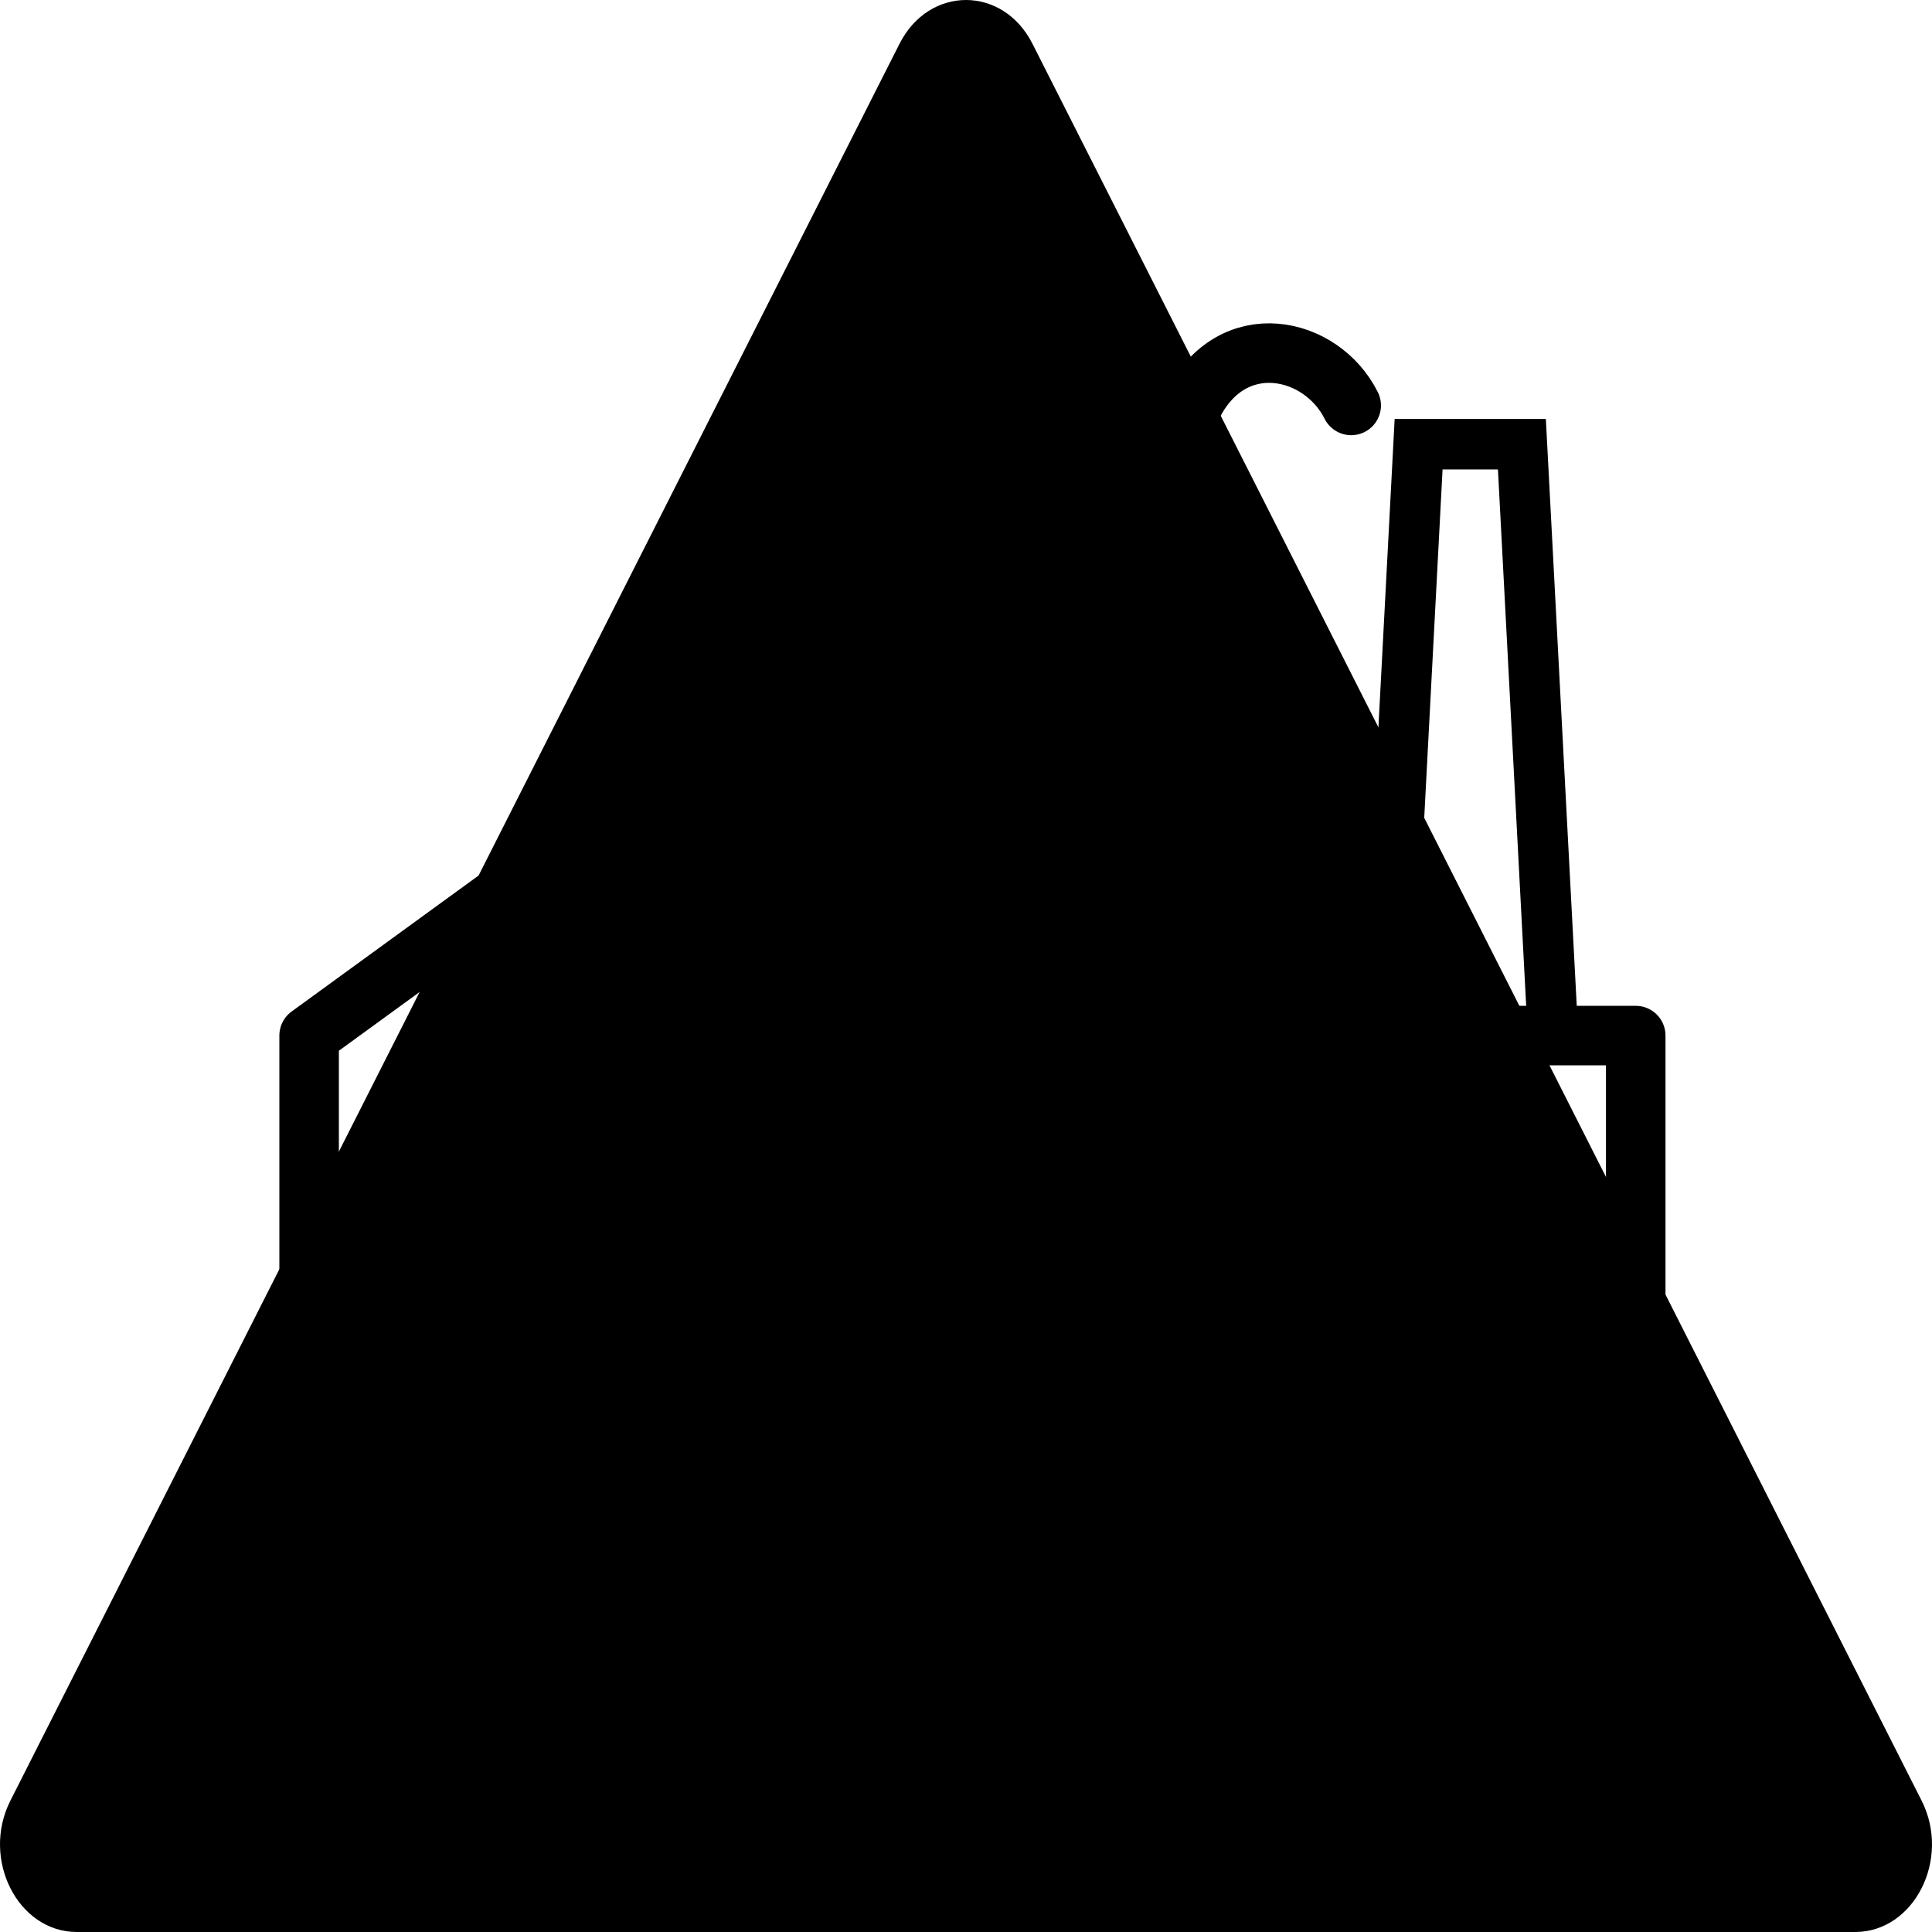<svg width="100" height="100" viewBox="0 0 100 100" fill="none" xmlns="http://www.w3.org/2000/svg">
<g clip-path="url(#clip0_941_15987)">
<path d="M46.559 2.266C48.088 -0.755 51.912 -0.755 53.441 2.266L99.462 93.201C100.991 96.223 99.079 100 96.021 100H3.979C0.921 100 -0.991 96.223 0.538 93.201L46.559 2.266Z" fill="#923DF1" fill-opacity="0.12" style="fill:#923DF1;fill:color(display-p3 0.573 0.239 0.945);fill-opacity:0.12;"/>
<path d="M16 81.273V53.602L27.273 45.403V55.139L39.571 45.403V55.139L51.87 45.403V55.139L64.168 45.403V53.602H84.665V81.273H16Z" stroke="#6A11CB" style="stroke:#6A11CB;stroke:color(display-p3 0.416 0.067 0.796);stroke-opacity:1;" stroke-width="3.081" stroke-linecap="round" stroke-linejoin="round"/>
<mask id="mask0_941_15987" style="mask-type:luminance" maskUnits="userSpaceOnUse" x="46" y="62" width="13" height="21">
<path d="M57.103 62.947H47.861C47.294 62.947 46.834 63.407 46.834 63.974V81.431C46.834 81.998 47.294 82.458 47.861 82.458H57.103C57.67 82.458 58.13 81.998 58.13 81.431V63.974C58.13 63.407 57.67 62.947 57.103 62.947Z" fill="white" style="fill:white;fill:white;fill-opacity:1;"/>
</mask>
<g mask="url(#mask0_941_15987)">
<path d="M57.103 62.947H47.861C47.294 62.947 46.834 63.407 46.834 63.974V81.431C46.834 81.998 47.294 82.458 47.861 82.458H57.103C57.67 82.458 58.13 81.998 58.13 81.431V63.974C58.13 63.407 57.67 62.947 57.103 62.947Z" stroke="#6A11CB" style="stroke:#6A11CB;stroke:color(display-p3 0.416 0.067 0.796);stroke-opacity:1;" stroke-width="6.161"/>
</g>
<path d="M71.825 53.425L73.427 22.992H78.773L80.375 53.425H71.825Z" stroke="#6A11CB" style="stroke:#6A11CB;stroke:color(display-p3 0.416 0.067 0.796);stroke-opacity:1;" stroke-width="2.614"/>
<path d="M69.938 20.985C68.398 17.904 63.777 16.878 61.723 20.985C60.143 24.145 55.562 24.066 53.508 20.985C50.941 17.134 46.32 16.878 43.753 20.985" stroke="#6A11CB" style="stroke:#6A11CB;stroke:color(display-p3 0.416 0.067 0.796);stroke-opacity:1;" stroke-width="3.081" stroke-linecap="round" stroke-linejoin="round"/>
<mask id="mask1_941_15987" style="mask-type:luminance" maskUnits="userSpaceOnUse" x="33" y="62" width="9" height="12">
<path d="M40.673 62.947H34.511C33.944 62.947 33.484 63.407 33.484 63.974V72.189C33.484 72.756 33.944 73.216 34.511 73.216H40.673C41.24 73.216 41.699 72.756 41.699 72.189V63.974C41.699 63.407 41.24 62.947 40.673 62.947Z" fill="white" style="fill:white;fill:white;fill-opacity:1;"/>
</mask>
<g mask="url(#mask1_941_15987)">
<path d="M40.673 62.947H34.511C33.944 62.947 33.484 63.407 33.484 63.974V72.189C33.484 72.756 33.944 73.216 34.511 73.216H40.673C41.24 73.216 41.699 72.756 41.699 72.189V63.974C41.699 63.407 41.24 62.947 40.673 62.947Z" stroke="#6A11CB" style="stroke:#6A11CB;stroke:color(display-p3 0.416 0.067 0.796);stroke-opacity:1;" stroke-width="6.161"/>
</g>
<mask id="mask2_941_15987" style="mask-type:luminance" maskUnits="userSpaceOnUse" x="23" y="62" width="9" height="12">
<path d="M30.404 62.947H24.243C23.676 62.947 23.216 63.407 23.216 63.974V72.189C23.216 72.756 23.676 73.216 24.243 73.216H30.404C30.971 73.216 31.431 72.756 31.431 72.189V63.974C31.431 63.407 30.971 62.947 30.404 62.947Z" fill="white" style="fill:white;fill:white;fill-opacity:1;"/>
</mask>
<g mask="url(#mask2_941_15987)">
<path d="M30.404 62.947H24.243C23.676 62.947 23.216 63.407 23.216 63.974V72.189C23.216 72.756 23.676 73.216 24.243 73.216H30.404C30.971 73.216 31.431 72.756 31.431 72.189V63.974C31.431 63.407 30.971 62.947 30.404 62.947Z" stroke="#6A11CB" style="stroke:#6A11CB;stroke:color(display-p3 0.416 0.067 0.796);stroke-opacity:1;" stroke-width="6.161"/>
</g>
</g>
<defs>
<clipPath id="clip0_941_15987">
<rect width="100" height="100" fill="white" style="fill:white;fill:white;fill-opacity:1;"/>
</clipPath>
</defs>
</svg>
